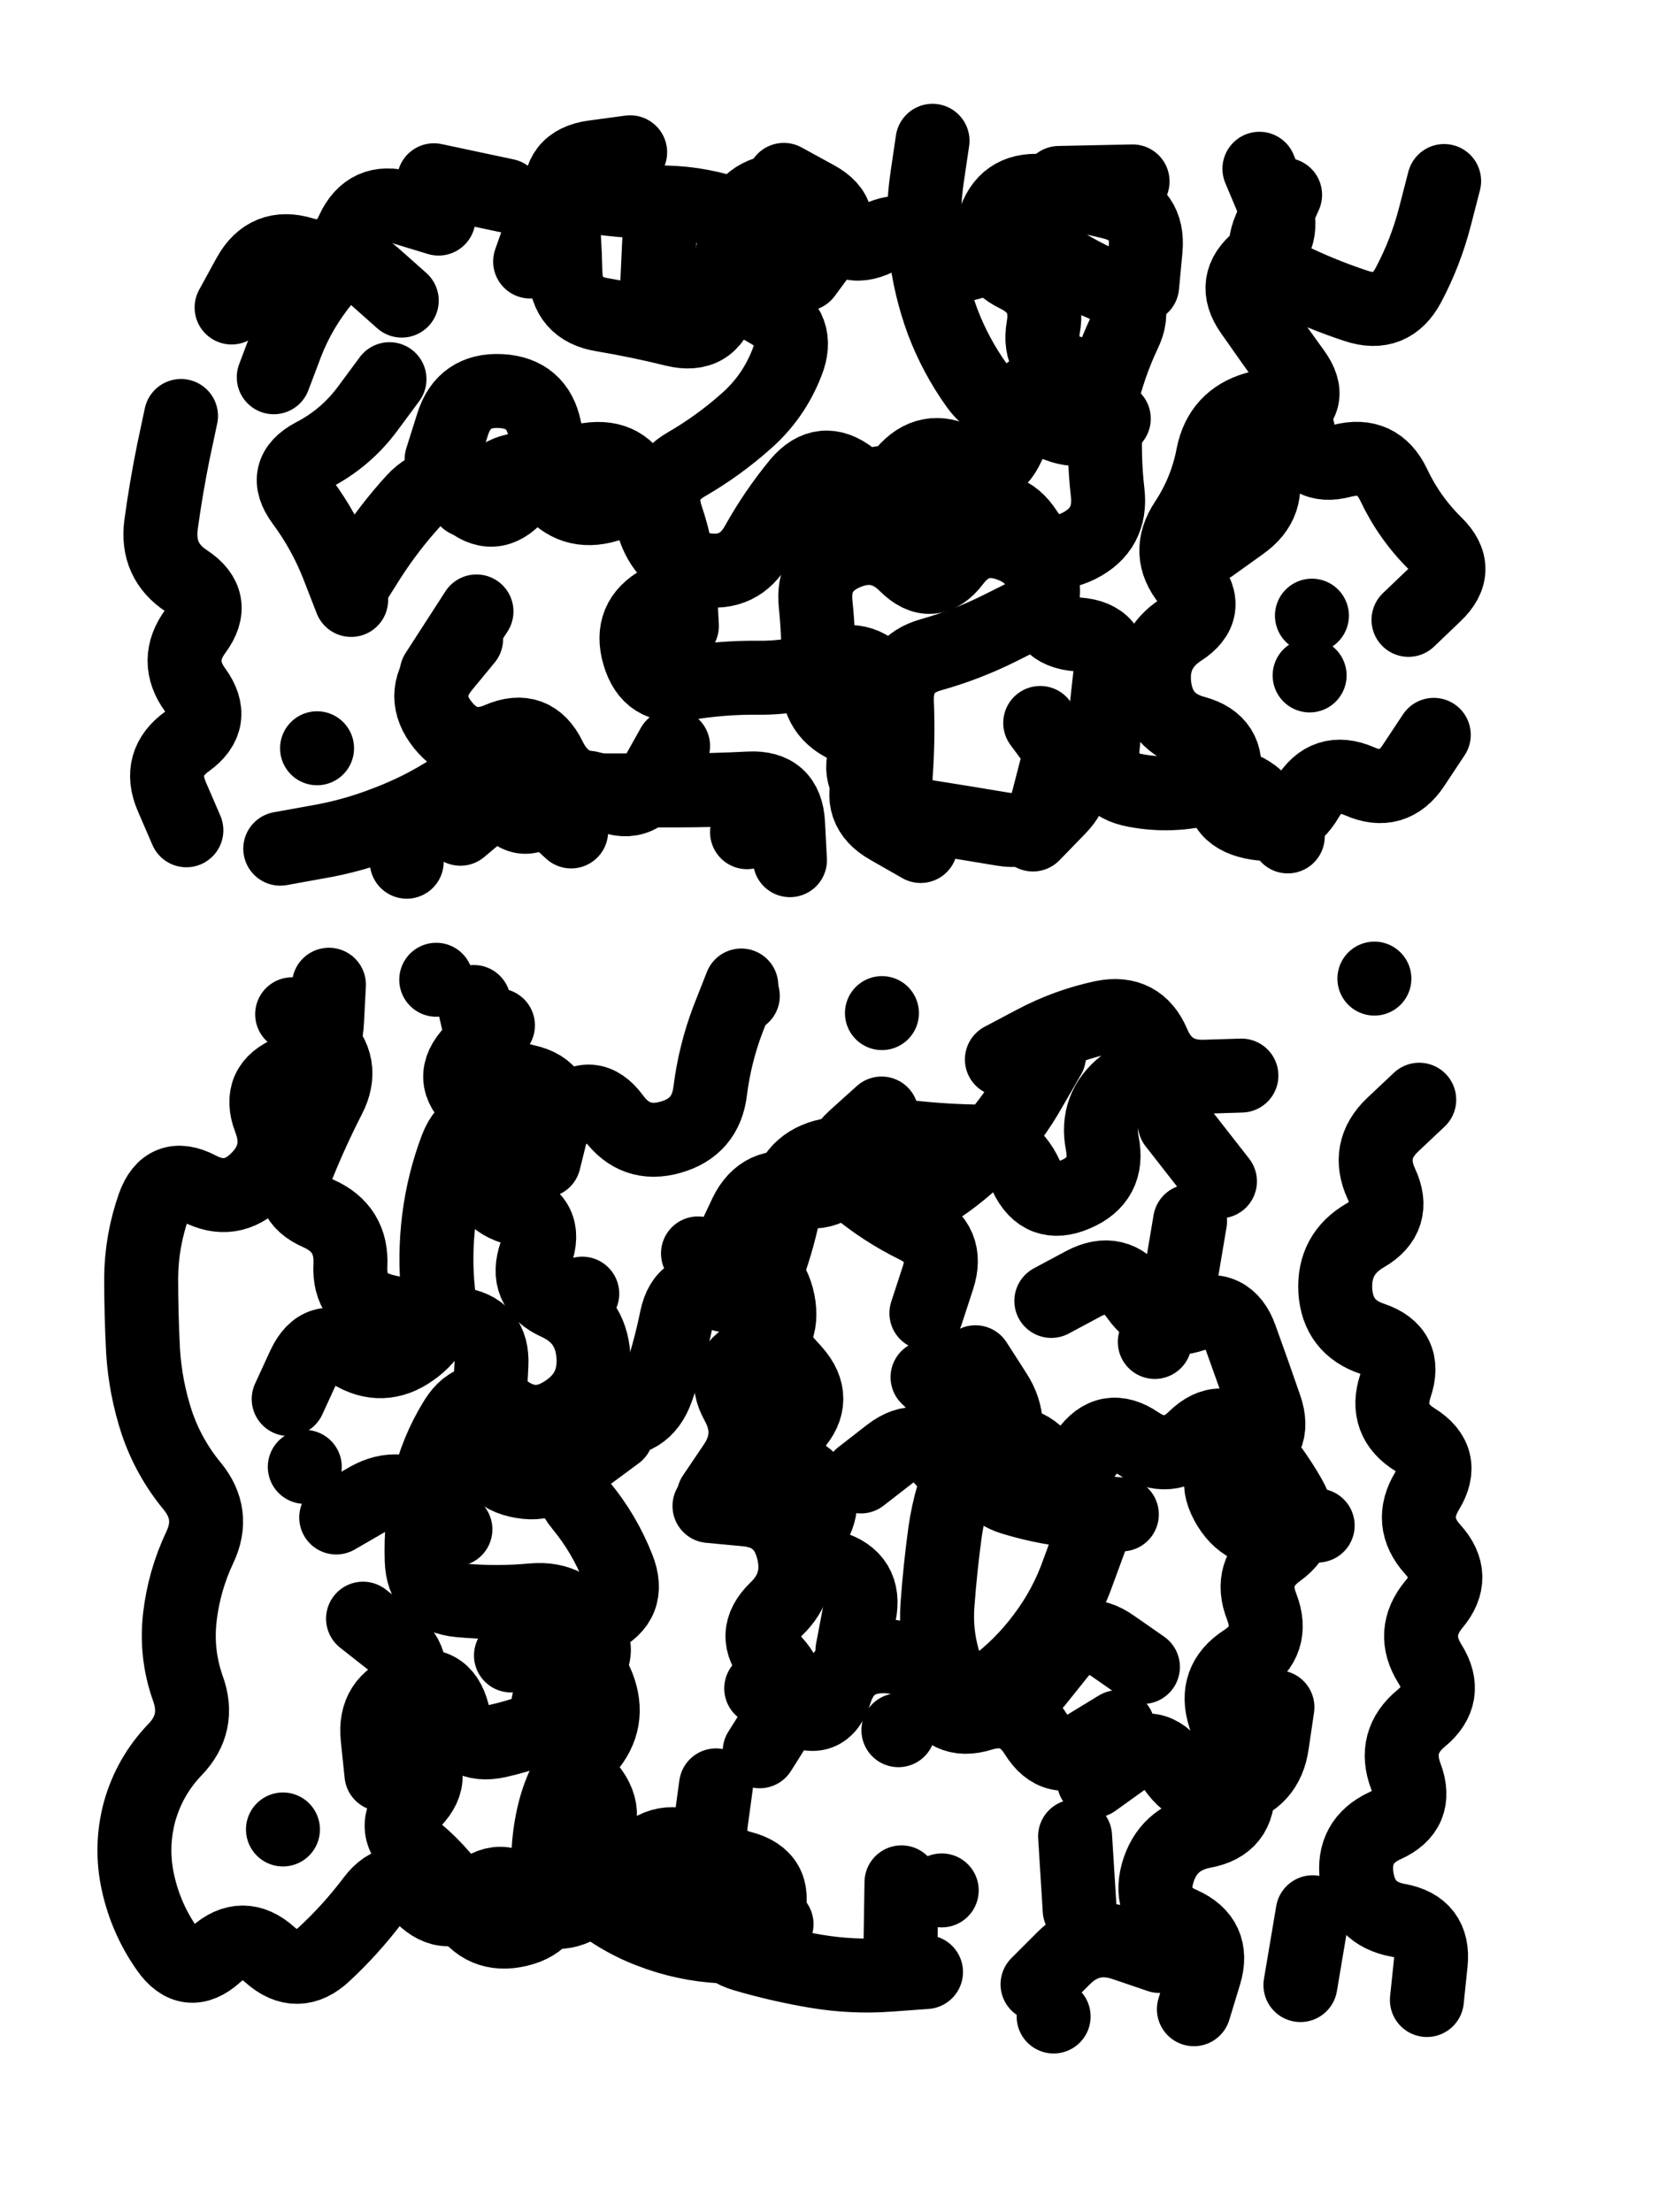 <svg xmlns="http://www.w3.org/2000/svg" viewBox="0 0 4329 5772"><title>Infinite Scribble #4491</title><defs><filter id="piece_4491_3_4_filter" x="-100" y="-100" width="4529" height="5972" filterUnits="userSpaceOnUse"><feTurbulence result="lineShape_distorted_turbulence" type="turbulence" baseFrequency="10362e-6" numOctaves="3"/><feGaussianBlur in="lineShape_distorted_turbulence" result="lineShape_distorted_turbulence_smoothed" stdDeviation="15440e-3"/><feDisplacementMap in="SourceGraphic" in2="lineShape_distorted_turbulence_smoothed" result="lineShape_distorted_results_shifted" scale="30880e-2" xChannelSelector="R" yChannelSelector="G"/><feOffset in="lineShape_distorted_results_shifted" result="lineShape_distorted" dx="-7720e-2" dy="-7720e-2"/><feGaussianBlur in="lineShape_distorted" result="lineShape_1" stdDeviation="9650e-3"/><feColorMatrix in="lineShape_1" result="lineShape" type="matrix" values="1 0 0 0 0  0 1 0 0 0  0 0 1 0 0  0 0 0 11580e-3 -5790e-3"/><feGaussianBlur in="lineShape" result="shrank_blurred" stdDeviation="11433e-3"/><feColorMatrix in="shrank_blurred" result="shrank" type="matrix" values="1 0 0 0 0 0 1 0 0 0 0 0 1 0 0 0 0 0 9754e-3 -6146e-3"/><feColorMatrix in="lineShape" result="border_filled" type="matrix" values="0.5 0 0 0 -0.15  0 0.5 0 0 -0.15  0 0 0.5 0 -0.15  0 0 0 1 0"/><feComposite in="border_filled" in2="shrank" result="border" operator="out"/><feColorMatrix in="lineShape" result="adjustedColor" type="matrix" values="0.95 0 0 0 -0.05  0 0.95 0 0 -0.05  0 0 0.95 0 -0.05  0 0 0 1 0"/><feMorphology in="lineShape" result="frost1_shrink" operator="erode" radius="19300e-3"/><feColorMatrix in="frost1_shrink" result="frost1" type="matrix" values="2 0 0 0 0.05  0 2 0 0 0.05  0 0 2 0 0.05  0 0 0 0.5 0"/><feMorphology in="lineShape" result="frost2_shrink" operator="erode" radius="57900e-3"/><feColorMatrix in="frost2_shrink" result="frost2" type="matrix" values="2 0 0 0 0.35  0 2 0 0 0.35  0 0 2 0 0.35  0 0 0 0.5 0"/><feMerge result="shapes_linestyle_colors"><feMergeNode in="frost1"/><feMergeNode in="frost2"/></feMerge><feTurbulence result="shapes_linestyle_linestyle_turbulence" type="turbulence" baseFrequency="155e-3" numOctaves="2"/><feDisplacementMap in="shapes_linestyle_colors" in2="shapes_linestyle_linestyle_turbulence" result="frost" scale="-128666e-3" xChannelSelector="R" yChannelSelector="G"/><feMerge result="shapes_linestyle"><feMergeNode in="adjustedColor"/><feMergeNode in="frost"/></feMerge><feComposite in="shapes_linestyle" in2="shrank" result="shapes_linestyle_cropped" operator="atop"/><feComposite in="border" in2="shapes_linestyle_cropped" result="shapes" operator="over"/><feTurbulence result="shapes_finished_turbulence" type="turbulence" baseFrequency="129533e-6" numOctaves="3"/><feGaussianBlur in="shapes_finished_turbulence" result="shapes_finished_turbulence_smoothed" stdDeviation="0"/><feDisplacementMap in="shapes" in2="shapes_finished_turbulence_smoothed" result="shapes_finished_results_shifted" scale="5790e-2" xChannelSelector="R" yChannelSelector="G"/><feOffset in="shapes_finished_results_shifted" result="shapes_finished" dx="-1447e-2" dy="-1447e-2"/></filter><filter id="piece_4491_3_4_shadow" x="-100" y="-100" width="4529" height="5972" filterUnits="userSpaceOnUse"><feColorMatrix in="SourceGraphic" result="result_blackened" type="matrix" values="0 0 0 0 0  0 0 0 0 0  0 0 0 0 0  0 0 0 0.8 0"/><feGaussianBlur in="result_blackened" result="result_blurred" stdDeviation="57900e-3"/><feComposite in="SourceGraphic" in2="result_blurred" result="result" operator="over"/></filter><filter id="piece_4491_3_4_overall" x="-100" y="-100" width="4529" height="5972" filterUnits="userSpaceOnUse"><feTurbulence result="background_texture_bumps" type="fractalNoise" baseFrequency="51e-3" numOctaves="3"/><feDiffuseLighting in="background_texture_bumps" result="background_texture" surfaceScale="1" diffuseConstant="2" lighting-color="#555"><feDistantLight azimuth="225" elevation="20"/></feDiffuseLighting><feMorphology in="SourceGraphic" result="background_glow_1_thicken" operator="dilate" radius="39200e-3"/><feColorMatrix in="background_glow_1_thicken" result="background_glow_1_thicken_colored" type="matrix" values="1 0 0 0 -0.2  0 1 0 0 -0.2  0 0 1 0 -0.2  0 0 0 0.8 0"/><feGaussianBlur in="background_glow_1_thicken_colored" result="background_glow_1" stdDeviation="392000e-3"/><feMorphology in="SourceGraphic" result="background_glow_2_thicken" operator="dilate" radius="29400e-3"/><feColorMatrix in="background_glow_2_thicken" result="background_glow_2_thicken_colored" type="matrix" values="0 0 0 0 0  0 0 0 0 0  0 0 0 0 0  0 0 0 1 0"/><feGaussianBlur in="background_glow_2_thicken_colored" result="background_glow_2" stdDeviation="39200e-3"/><feComposite in="background_glow_1" in2="background_glow_2" result="background_glow" operator="out"/><feBlend in="background_glow" in2="background_texture" result="background_merged" mode="lighten"/><feColorMatrix in="background_merged" result="background" type="matrix" values="0.2 0 0 0 0  0 0.2 0 0 0  0 0 0.2 0 0  0 0 0 1 0"/></filter><clipPath id="piece_4491_3_4_clip"><rect x="0" y="0" width="4329" height="5772"/></clipPath><g id="layer_3" filter="url(#piece_4491_3_4_filter)" stroke-width="193" stroke-linecap="round" fill="none"><path d="M 3767 1709 Q 3767 1709 3836 1643 Q 3906 1577 3837 1510 Q 3769 1443 3728 1356 Q 3687 1270 3594 1294 Q 3501 1319 3481 1225 Q 3461 1131 3368 1158 Q 3276 1185 3257 1279 Q 3239 1374 3186 1454 Q 3133 1534 3193 1608 Q 3254 1683 3173 1735 Q 3093 1787 3104 1882 Q 3116 1978 3209 2003 Q 3302 2028 3284 2122 Q 3266 2217 3360 2237 Q 3454 2258 3502 2175 Q 3551 2092 3639 2130 Q 3727 2169 3780 2089 L 3833 2009 M 1310 1397 Q 1310 1397 1388 1341 Q 1467 1286 1525 1362 Q 1584 1438 1676 1410 Q 1768 1382 1800 1472 Q 1832 1563 1927 1578 Q 2022 1594 2068 1510 Q 2115 1426 2176 1352 Q 2238 1279 2313 1338 Q 2389 1397 2451 1324 Q 2513 1251 2597 1296 Q 2682 1342 2722 1254 Q 2762 1167 2852 1201 Q 2942 1236 2963 1142 Q 2984 1048 3025 961 Q 3067 875 2978 837 Q 2890 800 2813 743 Q 2736 686 2665 751 Q 2595 816 2531 744 Q 2468 672 2381 714 Q 2295 756 2257 667 Q 2220 579 2124 589 Q 2029 600 2013 695 Q 1998 790 1972 882 Q 1946 975 1852 952 Q 1759 929 1664 913 Q 1569 898 1567 802 Q 1565 706 1555 610 Q 1545 515 1640 502 L 1736 489 M 696 894 Q 696 894 742 810 Q 789 726 881 754 Q 973 782 1012 694 Q 1052 607 1144 634 L 1236 662 M 564 1177 Q 564 1177 544 1271 Q 525 1365 512 1460 Q 499 1556 579 1608 Q 659 1661 602 1738 Q 545 1815 601 1892 Q 658 1970 580 2026 Q 502 2082 540 2170 L 578 2258 M 2851 2085 Q 2851 2085 2827 2178 Q 2803 2271 2708 2255 Q 2613 2239 2518 2224 Q 2423 2210 2429 2114 Q 2436 2018 2432 1922 Q 2429 1826 2521 1800 Q 2614 1774 2700 1731 L 2786 1688 M 1308 1759 Q 1308 1759 1247 1833 Q 1187 1908 1247 1983 Q 1307 2058 1395 2020 Q 1483 1982 1525 2068 Q 1567 2155 1663 2154 Q 1759 2154 1855 2154 Q 1951 2154 2047 2149 Q 2143 2144 2148 2240 L 2153 2336 M 919 2044 L 919 2044 M 1837 1879 L 1837 1879 M 3445 600 Q 3445 600 3406 688 Q 3368 776 3454 818 Q 3540 860 3631 890 Q 3722 920 3767 835 Q 3812 750 3836 657 L 3860 564 M 3515 1698 L 3515 1698 M 1108 1081 Q 1108 1081 1051 1158 Q 994 1235 909 1279 Q 824 1324 881 1401 Q 938 1478 973 1567 L 1008 1657 M 1153 2340 L 1153 2340" stroke="hsl(18,100%,64%)"/><path d="M 2508 5237 Q 2508 5237 2412 5244 Q 2316 5251 2221 5235 Q 2126 5219 2034 5192 Q 1942 5165 1968 5072 Q 1994 4980 1914 4927 Q 1834 4874 1764 4940 Q 1695 5006 1614 5058 Q 1533 5110 1465 5041 Q 1398 4973 1329 5040 Q 1260 5107 1192 5039 Q 1124 4972 1066 5048 Q 1008 5125 938 5190 Q 868 5256 796 5192 Q 725 5128 654 5192 Q 583 5256 528 5177 Q 473 5099 452 5005 Q 431 4911 456 4818 Q 482 4726 548 4657 Q 615 4588 582 4497 Q 550 4407 561 4311 Q 572 4216 613 4129 Q 654 4043 593 3969 Q 532 3895 501 3804 Q 471 3713 465 3617 Q 460 3521 460 3425 Q 461 3329 493 3238 Q 525 3148 610 3192 Q 695 3237 763 3169 Q 831 3102 796 3012 Q 762 2923 851 2888 Q 941 2853 945 2757 L 950 2661 M 3795 2961 Q 3795 2961 3725 3027 Q 3656 3093 3696 3180 Q 3737 3267 3654 3315 Q 3571 3363 3576 3459 Q 3582 3555 3673 3585 Q 3764 3616 3733 3707 Q 3703 3798 3784 3848 Q 3866 3899 3816 3981 Q 3766 4063 3830 4134 Q 3895 4205 3833 4278 Q 3772 4352 3823 4433 Q 3874 4514 3800 4575 Q 3726 4636 3760 4726 Q 3794 4816 3706 4855 Q 3619 4895 3632 4990 Q 3646 5085 3740 5102 Q 3835 5119 3825 5214 L 3815 5310 M 845 3742 Q 845 3742 885 3655 Q 926 3568 1007 3619 Q 1089 3670 1167 3614 Q 1246 3559 1235 3463 Q 1225 3368 1237 3272 Q 1249 3177 1283 3087 Q 1318 2998 1408 3031 Q 1498 3064 1566 2997 Q 1635 2930 1692 3007 Q 1749 3085 1841 3059 Q 1934 3033 1945 2937 Q 1957 2842 1991 2752 L 2026 2663 M 2338 3944 Q 2338 3944 2414 3885 Q 2490 3827 2552 3900 Q 2614 3973 2675 3899 Q 2736 3825 2804 3892 Q 2872 3960 2927 3881 Q 2982 3803 3061 3857 Q 3141 3911 3209 3844 Q 3278 3777 3344 3846 Q 3410 3916 3457 3999 Q 3505 4083 3427 4139 Q 3349 4195 3384 4284 Q 3419 4374 3338 4426 Q 3258 4478 3287 4569 Q 3316 4661 3321 4757 Q 3327 4853 3232 4870 Q 3138 4888 3112 4980 Q 3087 5073 3175 5111 Q 3263 5150 3235 5242 L 3207 5334 M 1954 3995 Q 1954 3995 2008 3915 Q 2062 3836 2015 3752 Q 1969 3668 2055 3625 Q 2141 3583 2122 3488 Q 2103 3394 2008 3378 L 1913 3362 M 2392 2997 Q 2392 2997 2321 3061 Q 2250 3126 2323 3188 Q 2397 3250 2483 3292 Q 2569 3335 2539 3426 L 2509 3518 M 1701 3832 Q 1701 3832 1624 3889 Q 1547 3946 1608 4020 Q 1669 4094 1704 4183 Q 1740 4273 1653 4314 Q 1567 4356 1611 4441 Q 1656 4526 1570 4569 Q 1485 4613 1391 4634 Q 1297 4655 1273 4562 Q 1249 4469 1158 4499 Q 1067 4530 1077 4625 L 1087 4721 M 3197 3278 L 3165 3468 M 2706 2856 Q 2706 2856 2791 2811 Q 2876 2766 2970 2746 Q 3064 2727 3101 2815 Q 3139 2904 3235 2901 L 3331 2898 M 3678 2645 L 3678 2645 M 3009 4598 Q 3009 4598 2927 4648 Q 2846 4699 2795 4617 Q 2745 4536 2653 4564 Q 2561 4593 2527 4503 Q 2493 4413 2397 4413 Q 2301 4413 2272 4504 Q 2243 4596 2160 4546 L 2078 4497 M 2841 5353 L 2841 5353 M 830 4865 L 830 4865 M 1230 2648 L 1230 2648 M 1611 3467 L 1611 3467 M 1280 4082 Q 1280 4082 1208 4019 Q 1136 3956 1052 4003 L 969 4051" stroke="hsl(43,100%,57%)"/></g><g id="layer_2" filter="url(#piece_4491_3_4_filter)" stroke-width="193" stroke-linecap="round" fill="none"><path d="M 3452 2274 Q 3452 2274 3393 2198 Q 3335 2122 3242 2147 Q 3149 2172 3054 2154 Q 2960 2137 2969 2041 Q 2978 1945 2989 1849 Q 3000 1754 2904 1747 Q 2808 1740 2813 1644 Q 2819 1548 2729 1514 Q 2639 1480 2581 1556 Q 2523 1633 2455 1565 Q 2387 1497 2298 1535 Q 2210 1573 2220 1668 Q 2230 1764 2226 1860 Q 2222 1956 2311 1991 Q 2400 2027 2363 2115 Q 2327 2204 2410 2251 L 2494 2299 M 3253 1515 Q 3253 1515 3331 1459 Q 3410 1404 3380 1312 Q 3351 1221 3438 1180 Q 3525 1140 3468 1062 Q 3412 985 3357 906 Q 3302 828 3377 768 Q 3453 709 3415 620 L 3378 532 M 1848 2038 Q 1848 2038 1801 2122 Q 1755 2206 1669 2162 Q 1584 2118 1520 2189 Q 1456 2261 1404 2180 Q 1352 2100 1271 2152 Q 1191 2204 1101 2238 Q 1012 2273 917 2289 L 823 2306 M 1475 774 Q 1475 774 1507 683 Q 1540 593 1635 605 Q 1731 618 1827 620 Q 1923 622 2013 655 Q 2103 689 2057 773 Q 2012 858 2096 903 Q 2181 949 2145 1038 Q 2110 1128 2038 1191 Q 1966 1255 1883 1303 Q 1800 1351 1831 1442 Q 1862 1533 1866 1629 L 1871 1725 M 806 1076 Q 806 1076 840 986 Q 875 897 936 823 Q 997 749 1068 812 L 1140 876 M 2998 1184 Q 2998 1184 2924 1122 Q 2851 1061 2774 1118 Q 2697 1176 2641 1098 Q 2585 1020 2551 930 Q 2518 840 2507 744 Q 2497 649 2511 554 L 2525 459 M 1004 1630 Q 1004 1630 1055 1549 Q 1107 1468 1172 1397 Q 1237 1327 1308 1391 Q 1379 1456 1442 1383 L 1505 1311 M 3509 1854 L 3509 1854 M 3047 565 L 2855 569" stroke="hsl(36,100%,72%)"/><path d="M 2835 3486 Q 2835 3486 2919 3441 Q 3004 3396 3059 3474 Q 3115 3553 3206 3522 Q 3297 3492 3329 3582 Q 3362 3673 3393 3763 Q 3425 3854 3336 3891 Q 3248 3929 3293 4013 Q 3339 4098 3434 4085 L 3530 4072 M 2829 2847 Q 2829 2847 2781 2930 Q 2734 3014 2668 3083 Q 2602 3153 2520 3204 Q 2439 3255 2393 3170 Q 2348 3086 2254 3106 Q 2160 3126 2143 3220 Q 2126 3315 2093 3405 Q 2060 3496 1968 3467 Q 1877 3438 1857 3532 Q 1838 3626 1806 3716 Q 1774 3807 1678 3795 Q 1583 3784 1566 3878 Q 1549 3973 1454 3957 Q 1359 3941 1364 3845 Q 1369 3749 1374 3653 Q 1379 3557 1283 3546 Q 1188 3535 1094 3512 Q 1001 3489 1006 3393 Q 1011 3297 923 3258 Q 835 3220 870 3130 Q 906 3041 950 2955 Q 994 2870 924 2804 L 854 2738 M 1039 4315 Q 1039 4315 1114 4374 Q 1190 4433 1140 4515 Q 1091 4598 1164 4660 Q 1237 4722 1171 4791 Q 1105 4861 1178 4922 Q 1252 4984 1301 5066 Q 1351 5149 1444 5127 Q 1538 5105 1526 5009 Q 1515 4914 1538 4820 Q 1561 4727 1624 4654 Q 1687 4582 1652 4492 Q 1617 4403 1521 4407 L 1425 4411 M 2444 5003 L 2441 5195 M 1848 5084 Q 1848 5084 1922 5023 Q 1997 4963 2057 5037 L 2118 5112 M 2074 4661 Q 2074 4661 2125 4580 Q 2177 4499 2112 4428 Q 2048 4357 2117 4290 Q 2186 4224 2160 4131 Q 2135 4039 2039 4030 L 1943 4021 M 2946 4738 Q 2946 4738 3024 4682 Q 3102 4626 3156 4705 Q 3211 4784 3304 4760 Q 3398 4737 3411 4641 L 3425 4546 M 887 3919 L 887 3919 M 3117 5195 Q 3117 5195 3026 5164 Q 2935 5133 2867 5201 L 2799 5269 M 1328 2706 Q 1328 2706 1349 2799 Q 1370 2893 1464 2913 Q 1558 2934 1534 3027 L 1511 3120 M 2938 4103 Q 2938 4103 2905 4193 Q 2873 4284 2815 4361 Q 2758 4438 2681 4495 Q 2604 4552 2567 4463 Q 2531 4374 2538 4278 Q 2545 4182 2558 4087 Q 2572 3992 2611 3904 Q 2651 3817 2581 3751 L 2512 3685 M 2393 2735 L 2393 2735 M 3275 3174 L 3157 3023 M 3517 5081 L 3485 5271 M 2030 2690 L 2030 2690" stroke="hsl(68,100%,63%)"/></g><g id="layer_1" filter="url(#piece_4491_3_4_filter)" stroke-width="193" stroke-linecap="round" fill="none"><path d="M 2260 1422 Q 2260 1422 2341 1371 Q 2423 1321 2481 1397 Q 2540 1473 2628 1435 Q 2717 1397 2769 1478 Q 2821 1559 2907 1516 Q 2993 1473 2982 1377 Q 2971 1282 2977 1186 Q 2984 1090 2891 1065 Q 2798 1041 2814 946 Q 2831 852 2744 810 Q 2658 768 2685 675 Q 2712 583 2808 590 Q 2904 597 2997 621 Q 3090 646 3081 742 L 3072 838 M 2192 807 Q 2192 807 2249 730 Q 2306 653 2221 607 L 2137 561 M 2428 2236 Q 2428 2236 2370 2159 Q 2312 2083 2383 2019 Q 2455 1955 2401 1875 Q 2348 1796 2257 1828 Q 2167 1861 2071 1860 Q 1975 1859 1880 1875 Q 1786 1892 1759 1799 Q 1732 1707 1816 1661 Q 1901 1615 1849 1534 Q 1797 1454 1760 1365 Q 1723 1277 1628 1291 Q 1533 1305 1513 1211 Q 1494 1117 1398 1112 Q 1302 1107 1273 1198 L 1244 1290 M 1293 2254 Q 1293 2254 1367 2192 Q 1441 2131 1511 2196 L 1582 2261 M 1231 1848 L 1335 1687 M 1412 602 L 1224 562 M 2787 2269 Q 2787 2269 2854 2200 Q 2921 2132 2863 2055 L 2806 1978 M 2041 2263 L 2041 2263 M 1816 632 L 1807 824" stroke="hsl(55,100%,80%)"/><path d="M 1960 4750 Q 1960 4750 1947 4845 Q 1934 4941 2027 4965 Q 2120 4989 2095 5082 Q 2070 5175 1974 5170 Q 1878 5165 1788 5130 Q 1699 5096 1627 5032 Q 1555 4969 1622 4900 Q 1689 4832 1629 4757 Q 1570 4682 1533 4593 Q 1496 4505 1584 4466 Q 1672 4427 1625 4343 Q 1579 4259 1483 4267 Q 1387 4276 1291 4267 Q 1195 4258 1192 4162 Q 1189 4066 1209 3972 Q 1230 3878 1281 3796 Q 1332 3715 1409 3772 Q 1486 3829 1566 3776 Q 1647 3724 1640 3628 Q 1633 3532 1545 3492 Q 1458 3453 1490 3362 Q 1523 3272 1431 3243 Q 1340 3214 1371 3123 Q 1402 3032 1330 2968 Q 1258 2905 1324 2836 L 1391 2767 M 3101 2863 Q 3101 2863 3025 2922 Q 2950 2981 2968 3075 Q 2987 3170 2898 3208 Q 2810 3246 2769 3159 Q 2729 3072 2633 3070 Q 2537 3068 2441 3056 Q 2346 3044 2306 3131 Q 2267 3219 2173 3196 Q 2080 3173 2038 3259 L 1997 3346 M 2796 4480 Q 2796 4480 2856 4405 Q 2917 4331 2995 4386 L 3074 4441 M 2100 3599 Q 2100 3599 2164 3670 Q 2228 3742 2163 3813 Q 2099 3884 2180 3935 Q 2261 3986 2215 4070 Q 2169 4154 2261 4181 Q 2353 4209 2334 4303 L 2316 4398 M 2897 4883 L 2909 5075 M 2436 4606 L 2436 4606 M 3019 4043 Q 3019 4043 2923 4036 Q 2827 4029 2735 4001 Q 2643 3973 2692 3890 Q 2741 3808 2689 3727 L 2637 3646 M 2549 5024 L 2549 5024 M 3105 3593 L 3105 3593" stroke="hsl(117,100%,71%)"/></g></defs><g filter="url(#piece_4491_3_4_overall)" clip-path="url(#piece_4491_3_4_clip)"><use href="#layer_3"/><use href="#layer_2"/><use href="#layer_1"/></g><g clip-path="url(#piece_4491_3_4_clip)"><use href="#layer_3" filter="url(#piece_4491_3_4_shadow)"/><use href="#layer_2" filter="url(#piece_4491_3_4_shadow)"/><use href="#layer_1" filter="url(#piece_4491_3_4_shadow)"/></g></svg>
